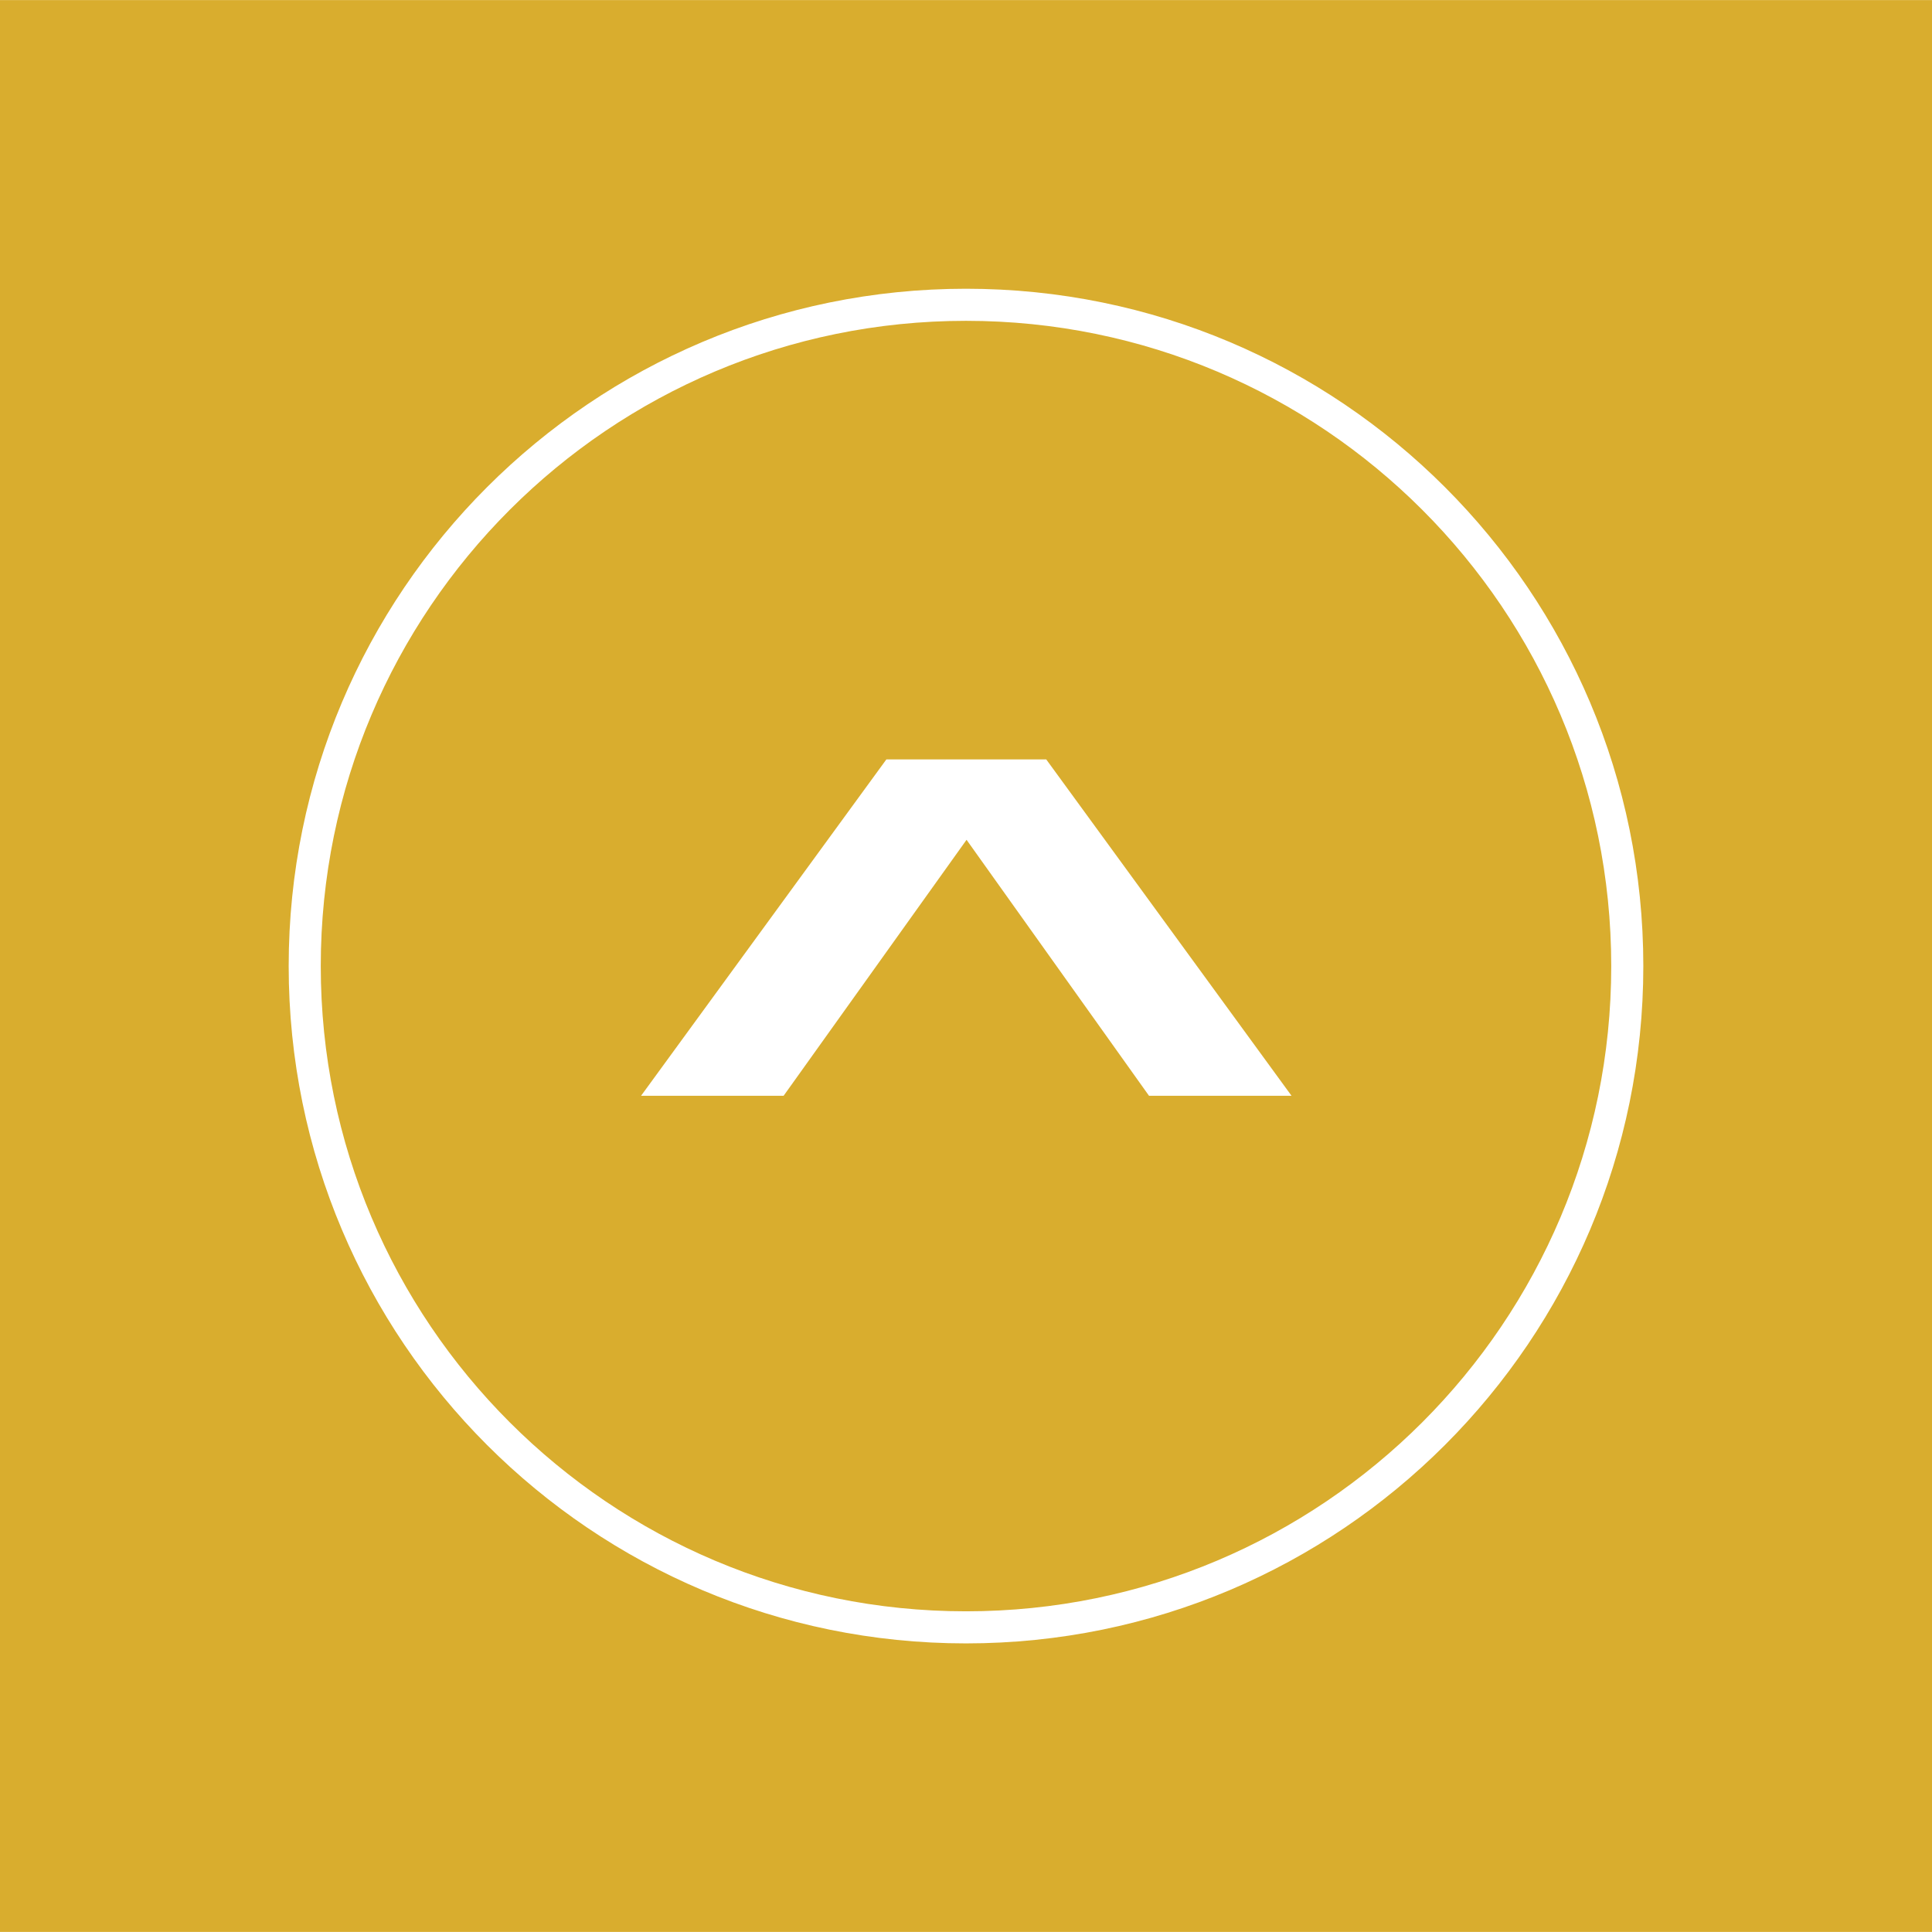 <svg xmlns="http://www.w3.org/2000/svg" width="2500" height="2500" viewBox="0 0 192.756 192.741"><path fill="#d9ad2e" d="M0 192.741h192.756V0H0v192.741z"/><path fill-rule="evenodd" clip-rule="evenodd" fill="#fff" d="M104.385 75.761l24.472 33.558h-14.22L96.433 83.78l-18.252 25.539H63.959l24.473-33.558h15.953z"/><path d="M96.378 162.354c36.438 0 65.976-29.538 65.976-65.977 0-36.436-29.537-65.976-65.976-65.976-36.436 0-65.976 29.54-65.976 65.976 0 36.439 29.54 65.977 65.976 65.977z" fill="none" stroke="#fff" stroke-width="3.201" stroke-miterlimit="2.613"/></svg>